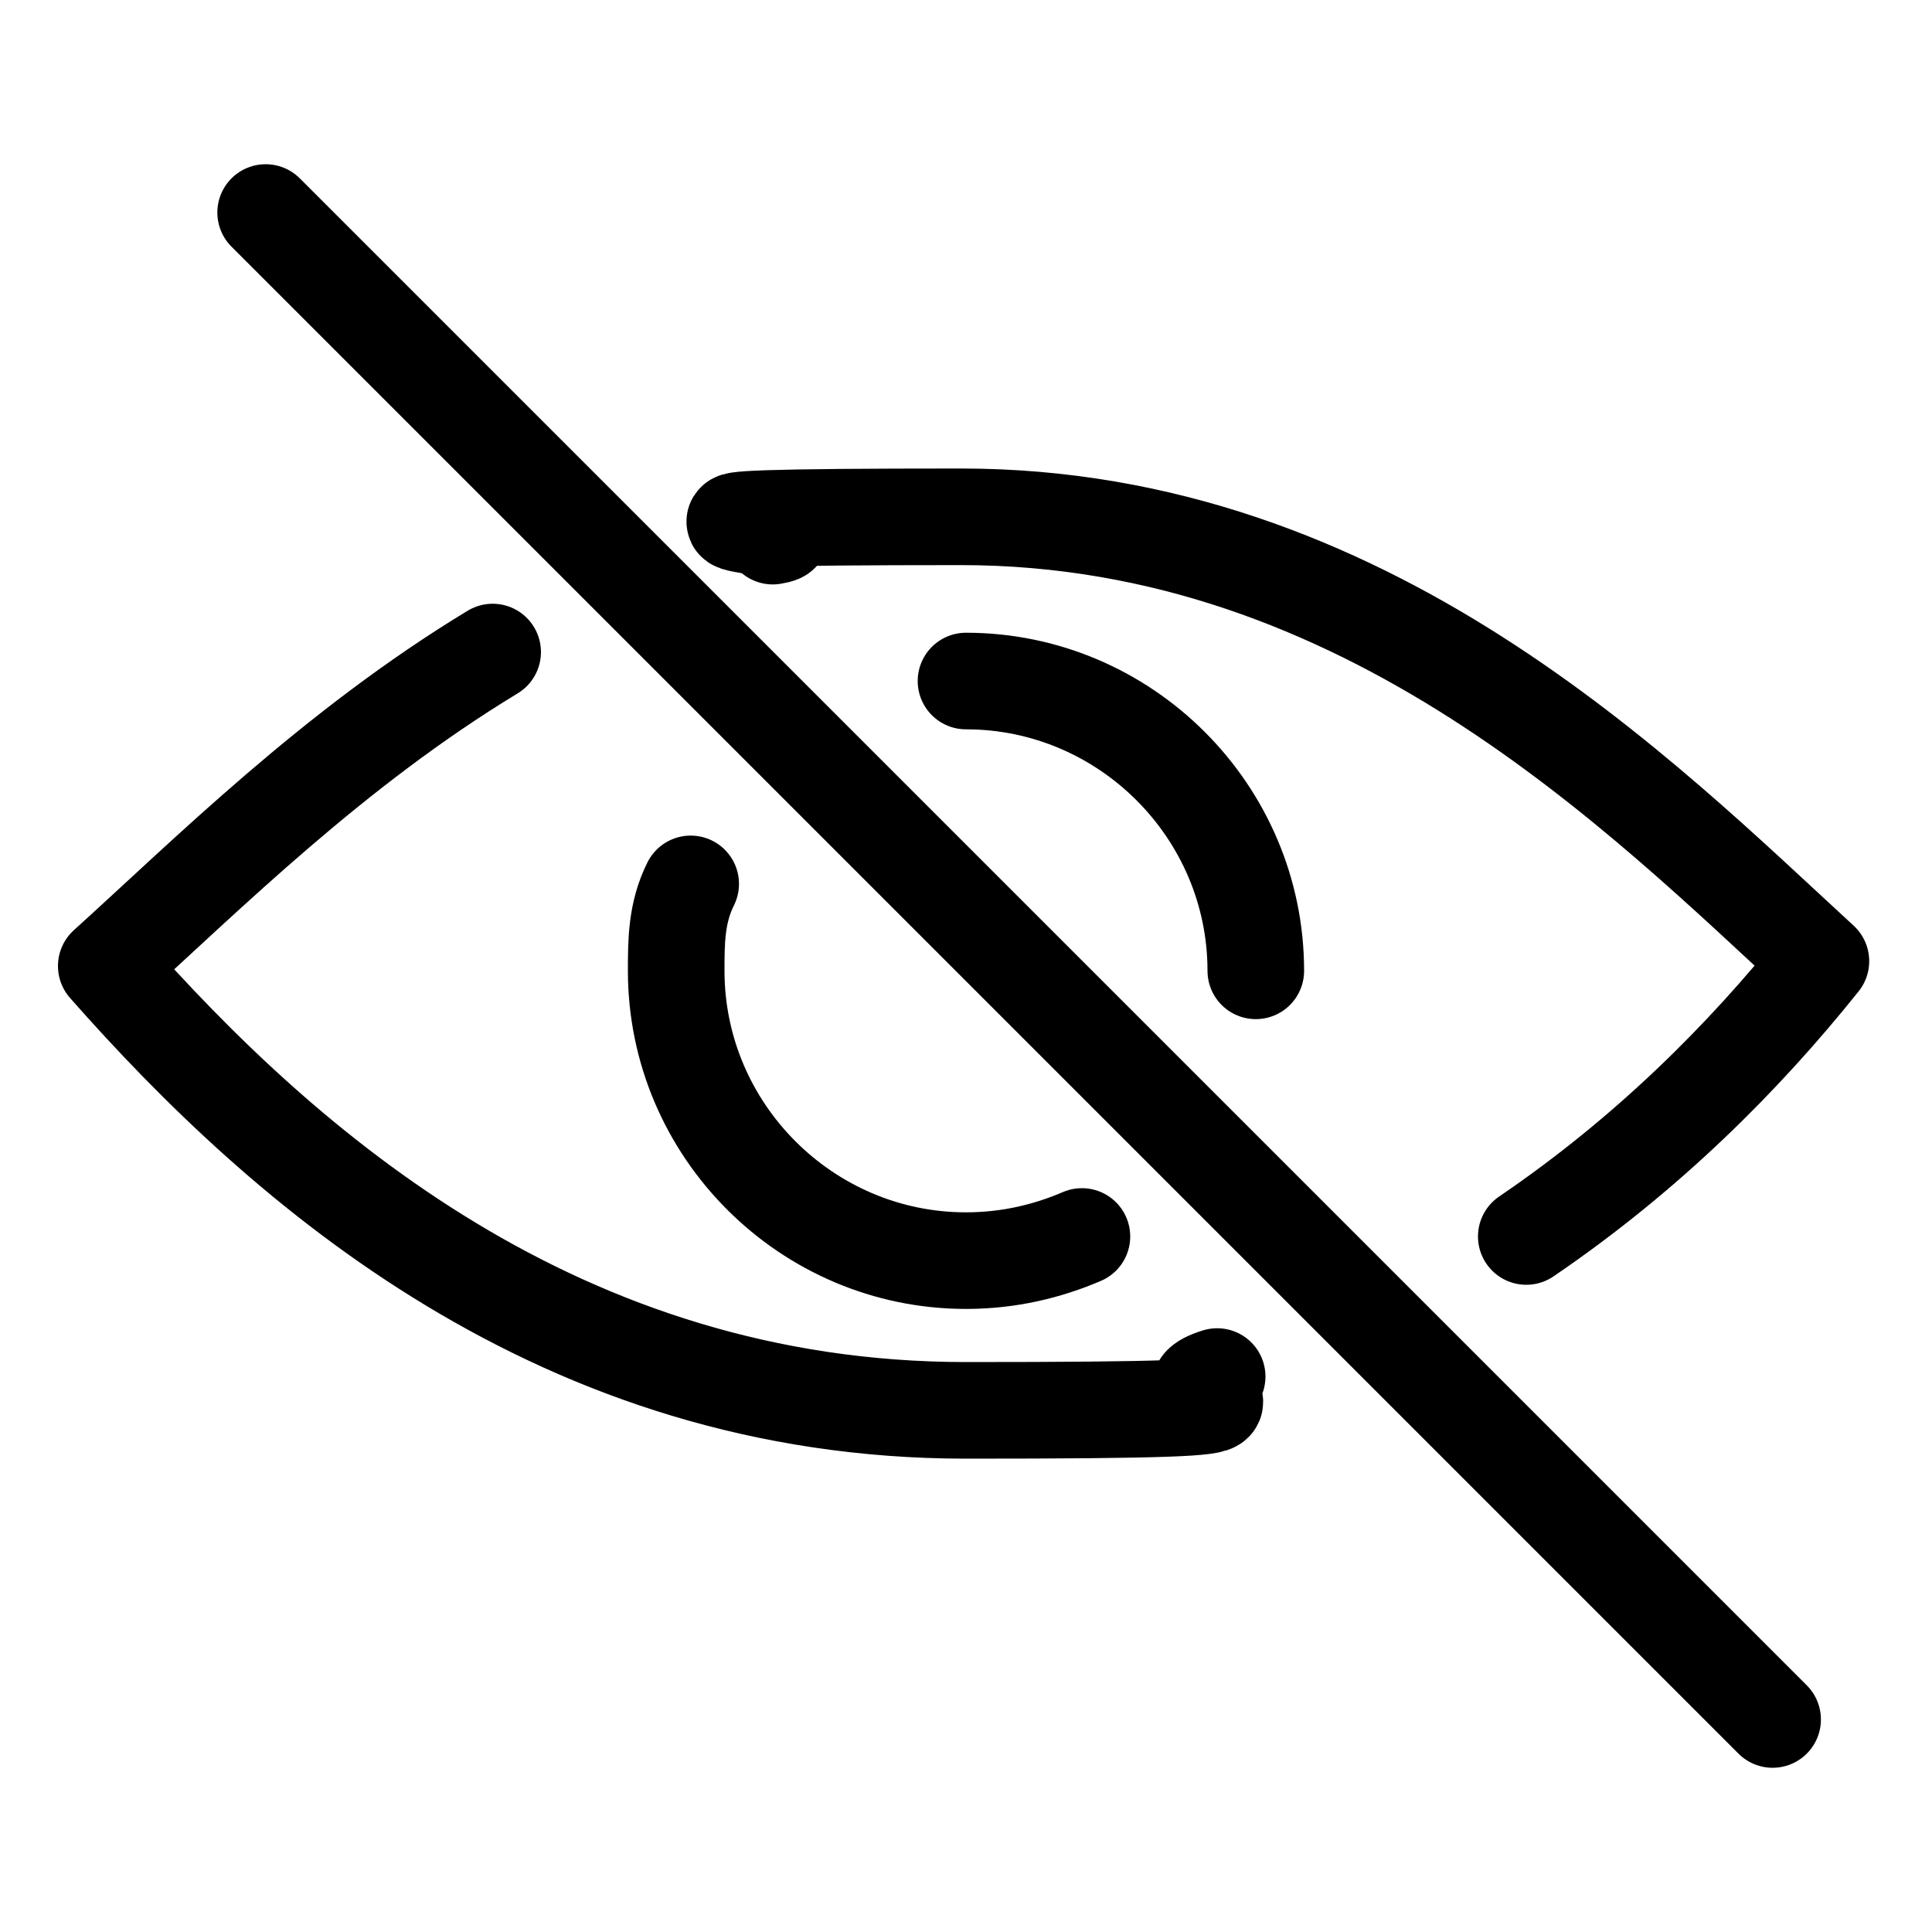 <?xml version="1.0" encoding="UTF-8"?>
<svg id="Livello_1" data-name="Livello 1" xmlns="http://www.w3.org/2000/svg" version="1.1" viewBox="0 0 40 40">
  <path d="M31.6,25.6c2.5-1.7,4.5-3.7,6.1-5.7-3.7-3.4-9.4-9.2-17.8-9.2s-2.7.2-3.9.4M10.2,13.5c-3.3,2-5.9,4.6-8,6.5,3.7,4.2,9.4,9.2,17.8,9.2s3.6-.2,5.2-.7M22.4,25.6c-.7.3-1.5.5-2.4.5-3.3,0-6-2.7-6-6,0-.6,0-1.2.3-1.8M20,14.1c3.3,0,6,2.7,6,6" fill="none" stroke="#000" stroke-linecap="round" stroke-linejoin="round" stroke-width="2"/>
  <line x1="5.5" y1="4.4" x2="36.7" y2="35.6" fill="none" stroke="#000" stroke-linecap="round" stroke-linejoin="round" stroke-width="2"/>
</svg>